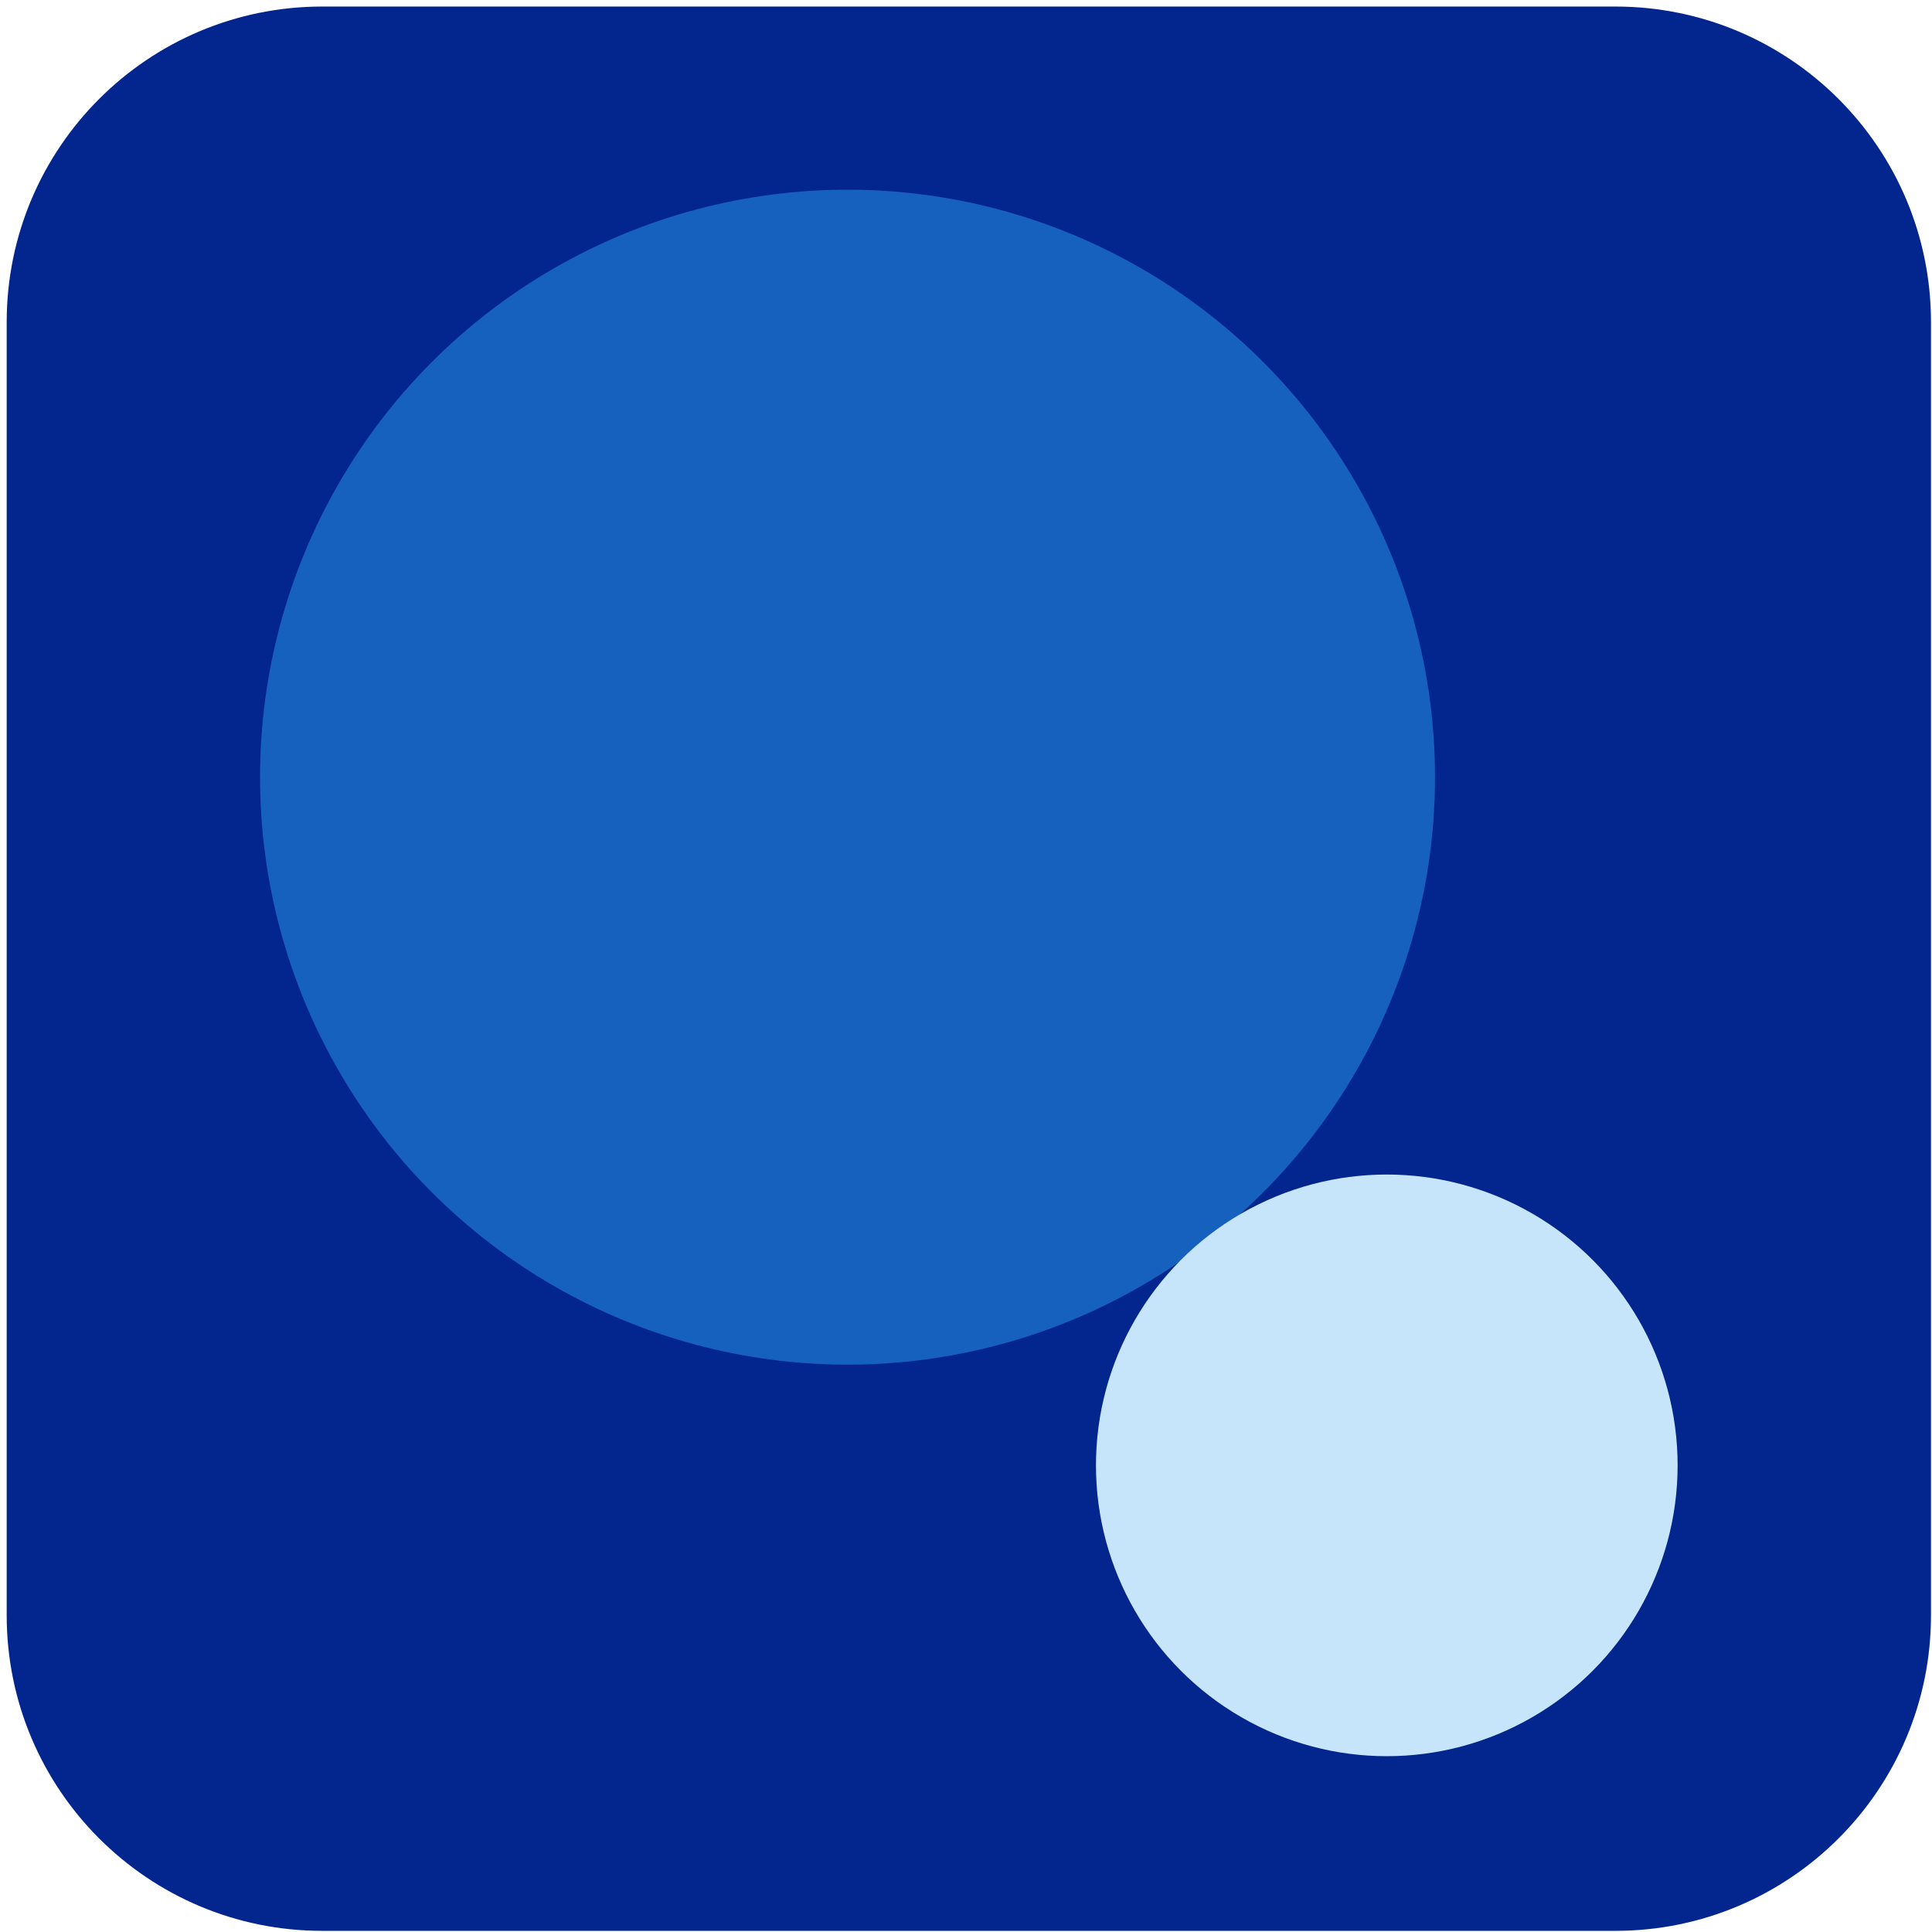 <svg xmlns="http://www.w3.org/2000/svg" width="251" height="251" viewBox="0 0 251 251" fill="none"><path d="M0.869 41.85C0.869 19.206 19.225 0.85 41.869 0.85H209.869C232.512 0.85 250.869 19.206 250.869 41.85V209.85C250.869 232.494 232.512 250.85 209.869 250.85H41.869C19.225 250.85 0.869 232.494 0.869 209.85V41.85Z" fill="#02258E"></path><circle cx="110.108" cy="100.968" r="76.323" fill="#1761BE"></circle><circle cx="180.168" cy="190.376" r="37.784" fill="#C6E5FA"></circle></svg>